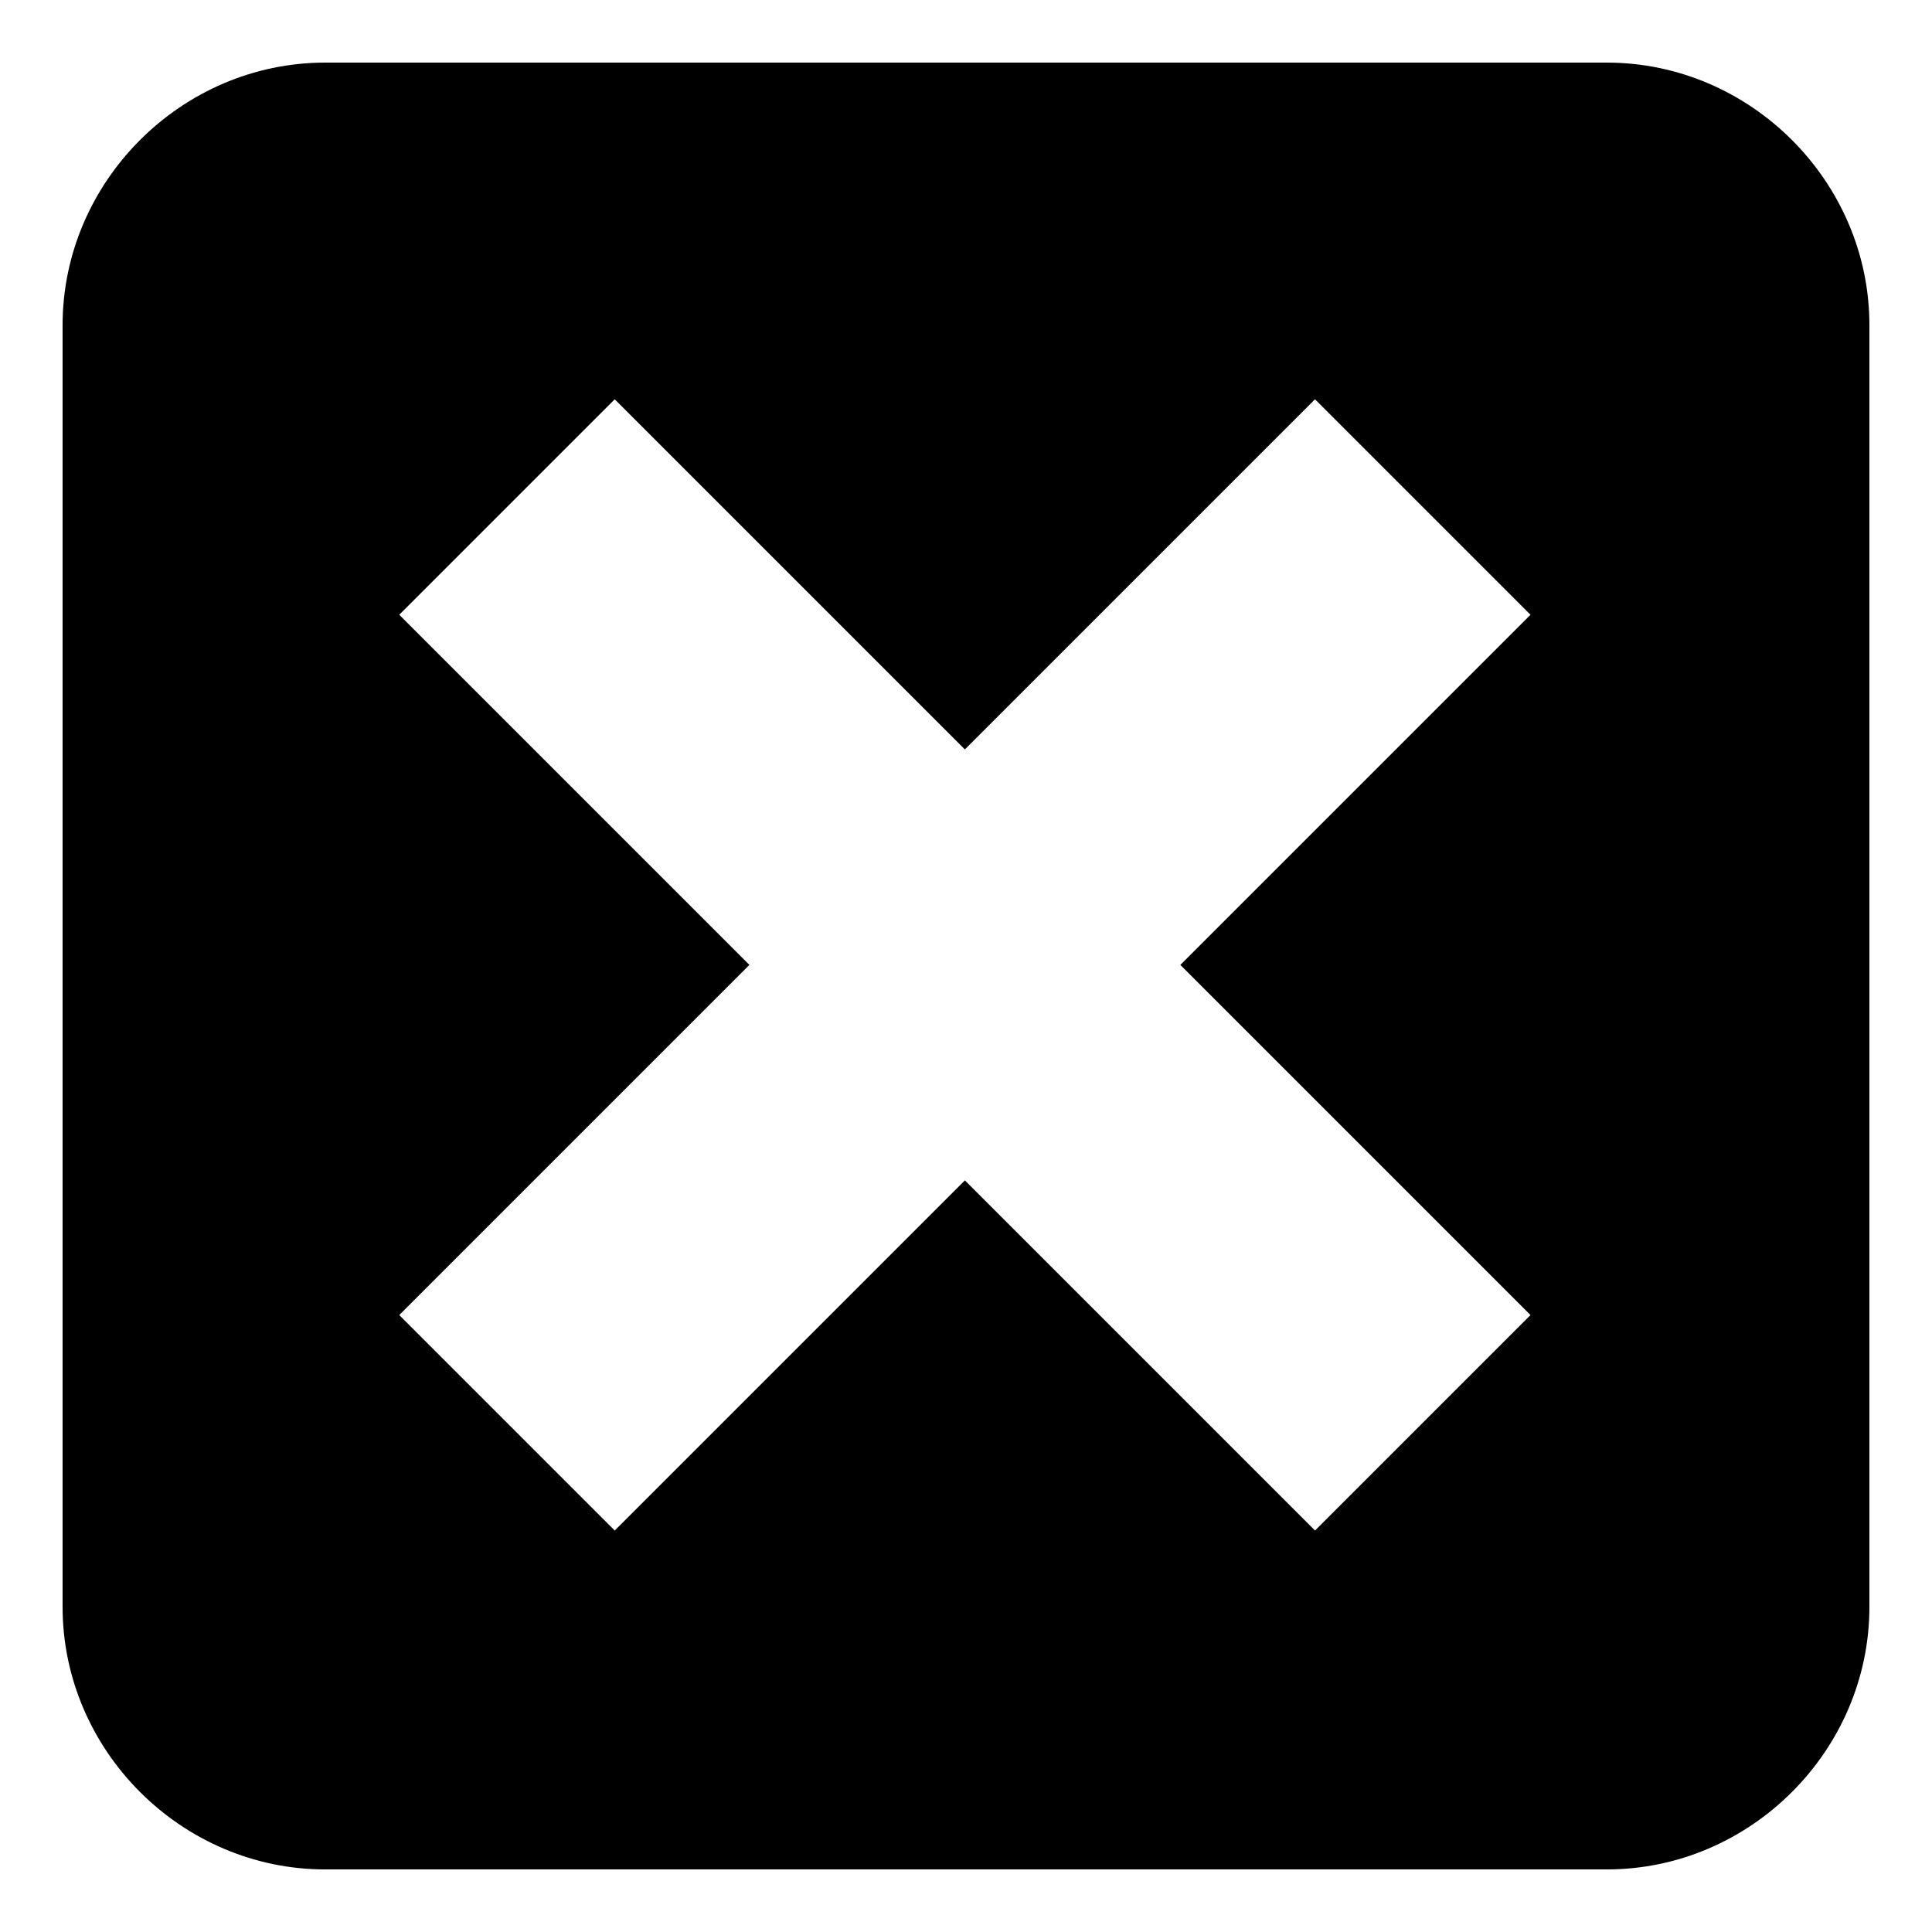 <?xml version="1.0" encoding="UTF-8"?>
<!-- Uploaded to: SVG Repo, www.svgrepo.com, Generator: SVG Repo Mixer Tools -->
<svg fill="#000000" width="800px" height="800px" version="1.1" viewBox="144 144 512 512" xmlns="http://www.w3.org/2000/svg">
 <path d="m230.18 160.59h339.64c38.066 0 69.594 31.523 69.594 69.594v339.64c0 38.066-31.523 69.594-69.594 69.594h-339.64c-38.066 0-69.594-31.523-69.594-69.594v-339.64c0-38.066 31.523-69.594 69.594-69.594zm112.42 239.12-92.793-92.793 57.102-57.102 92.793 92.793 92.793-92.793 57.102 57.102-92.793 92.793 92.793 92.793-57.102 57.102-92.793-92.793-92.793 92.793-57.102-57.102z" fill-rule="evenodd"/>
</svg>